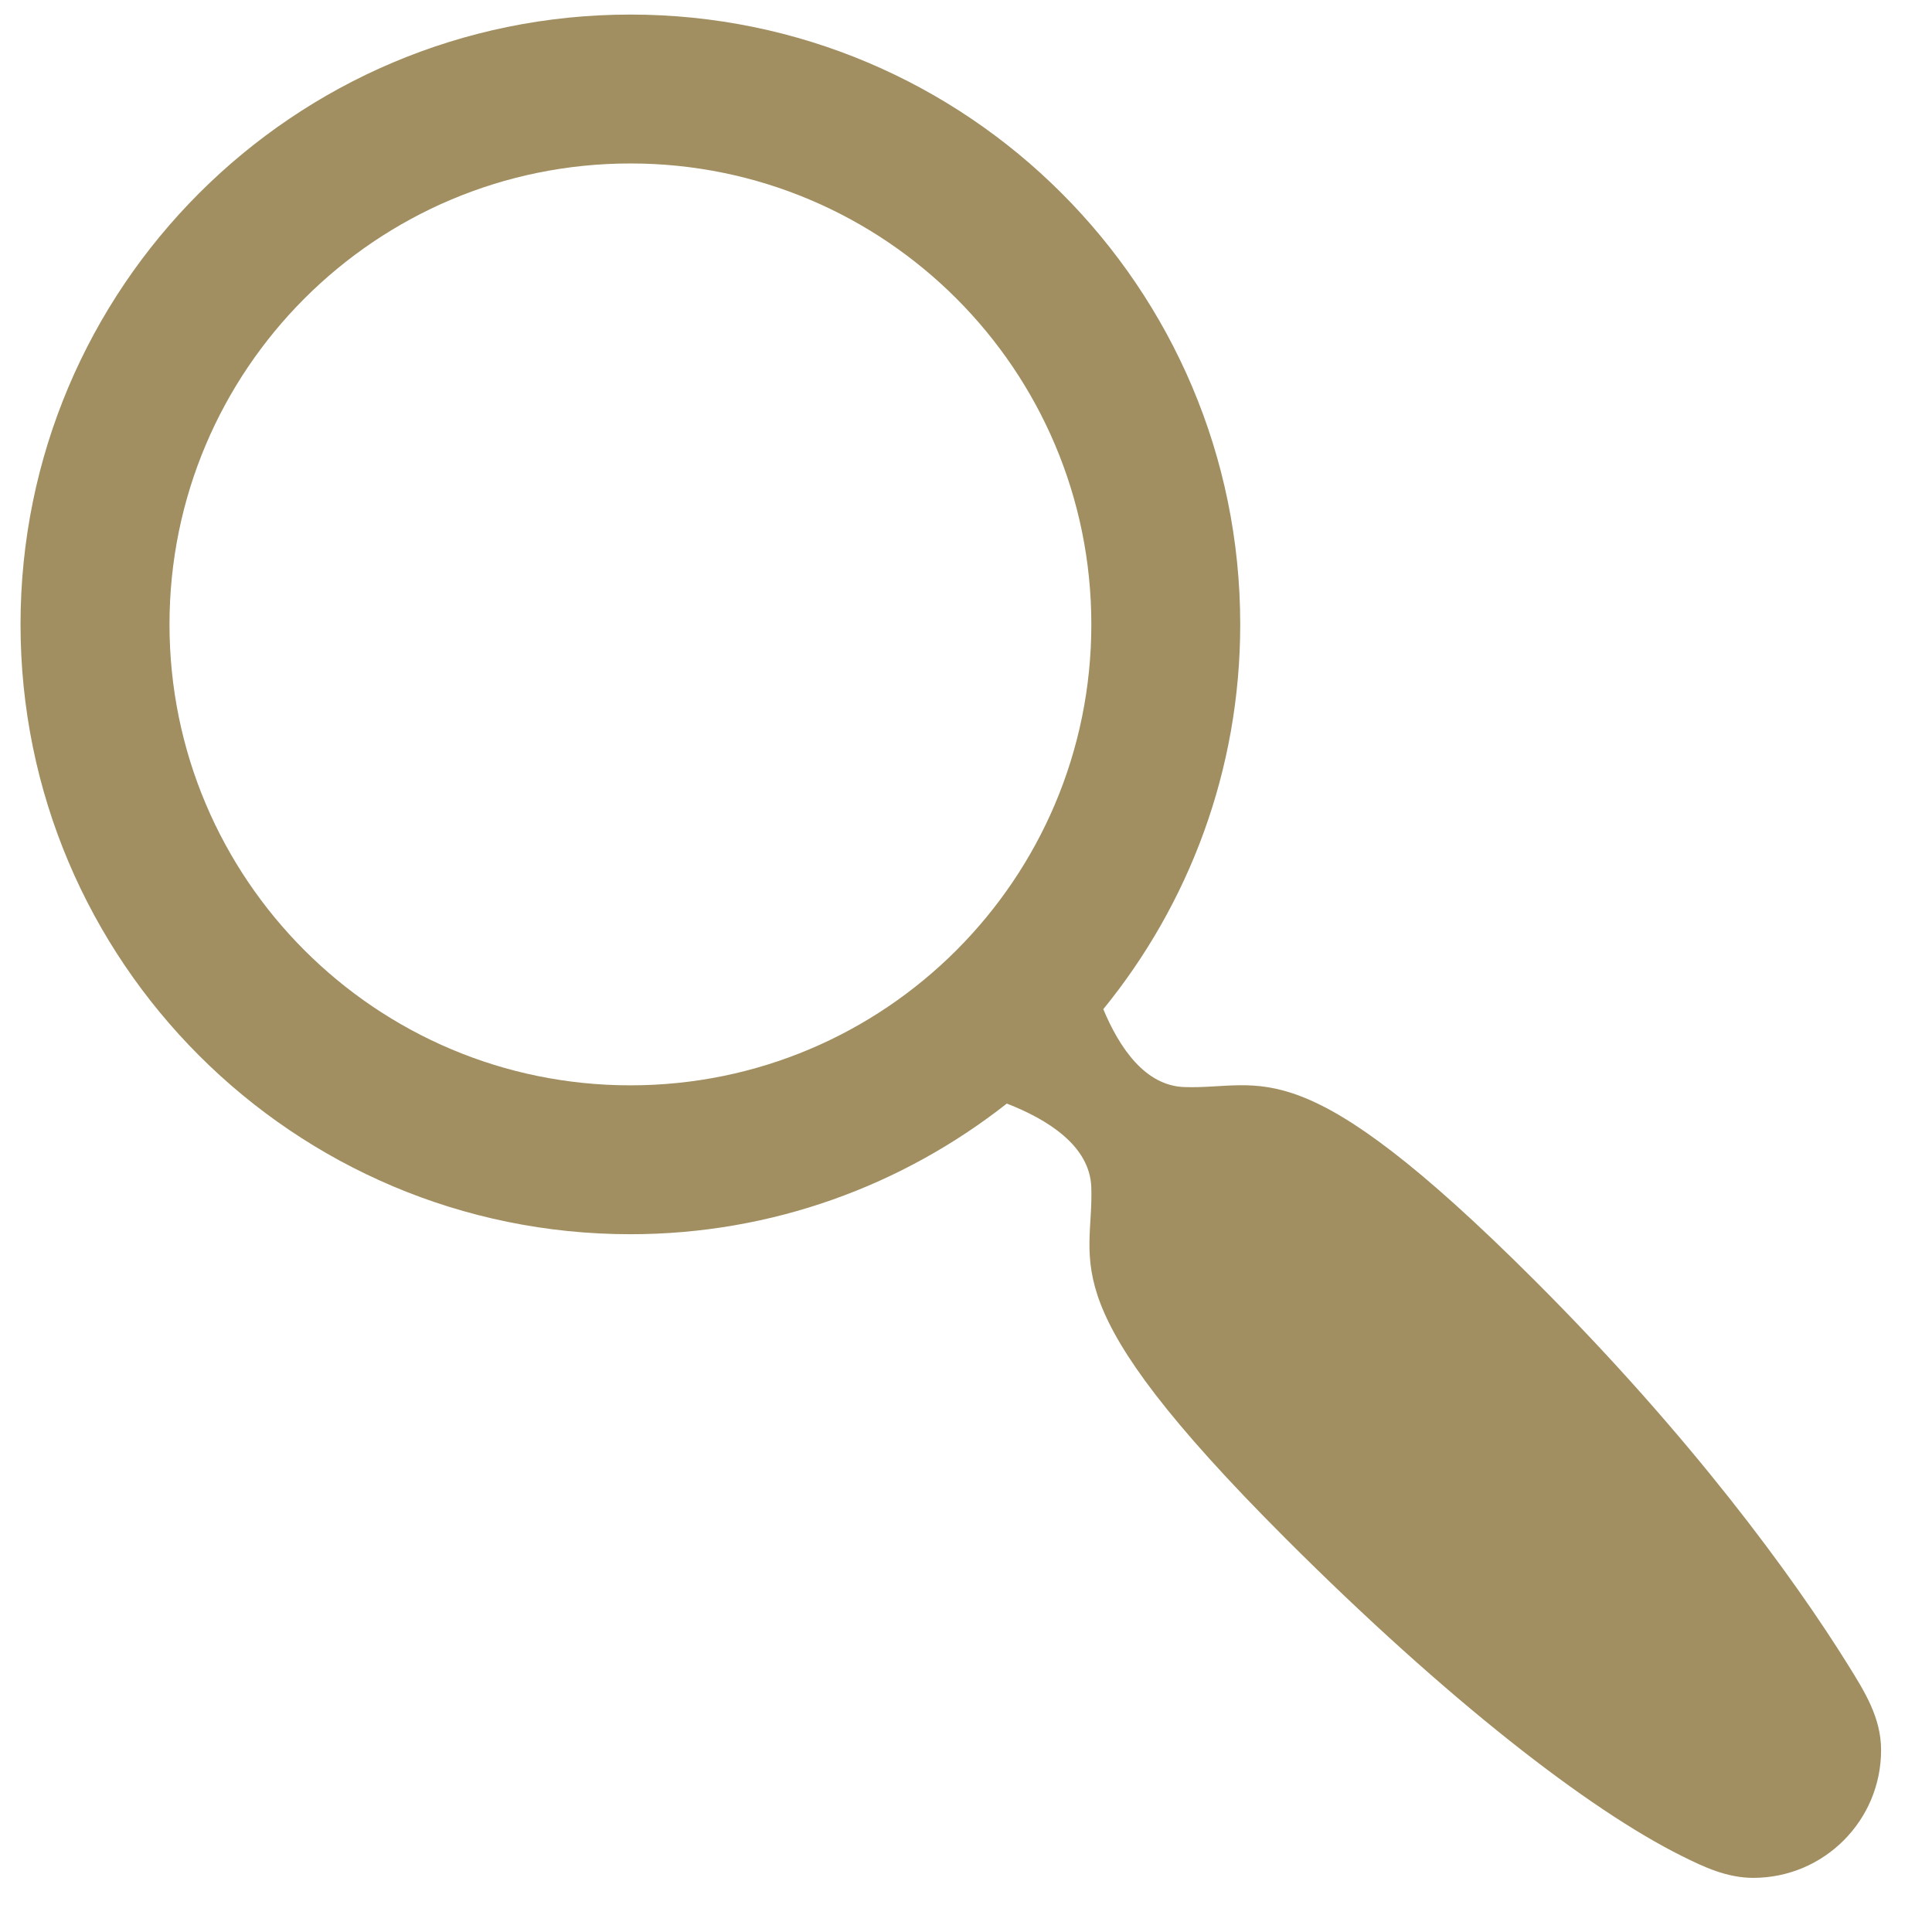 <?xml version="1.0" encoding="utf-8"?>
<!-- Generator: Adobe Illustrator 15.1.0, SVG Export Plug-In . SVG Version: 6.00 Build 0)  -->
<!DOCTYPE svg PUBLIC "-//W3C//DTD SVG 1.1//EN" "http://www.w3.org/Graphics/SVG/1.1/DTD/svg11.dtd">
<svg version="1.1" id="Layer_1" xmlns="http://www.w3.org/2000/svg" xmlns:xlink="http://www.w3.org/1999/xlink" x="0px" y="0px"
	 width="48px" height="48px" viewBox="0 0 48 48" enable-background="new 0 0 48 48" xml:space="preserve">
<path fill="#A18F61" d="M45.916,41.367c-1.38-2.215-3.909-5.677-7.768-9.536c-5.881-5.88-6.74-4.757-8.722-4.823
	c-0.978-0.031-1.616-0.98-2.015-1.935c2.125-2.608,3.402-5.934,3.402-9.56c0-8.368-6.784-15.151-15.151-15.151
	c-8.369,0-15.152,6.783-15.152,15.151s6.783,15.151,15.152,15.151c3.533,0,6.775-1.219,9.352-3.246
	c1.006,0.391,2.064,1.045,2.099,2.079c0.066,1.981-1.058,2.841,4.823,8.722c4.024,4.024,7.531,6.739,9.848,7.893
	c0.548,0.273,1.119,0.543,1.776,0.543c1.753,0,3.175-1.421,3.175-3.174C46.736,42.665,46.314,42.01,45.916,41.367 M4.211,15.513
	c0-6.325,5.127-11.452,11.452-11.452c6.324,0,11.451,5.127,11.451,11.452c0,6.324-5.127,11.452-11.451,11.452
	C9.338,26.965,4.211,21.837,4.211,15.513"/>
</svg>
